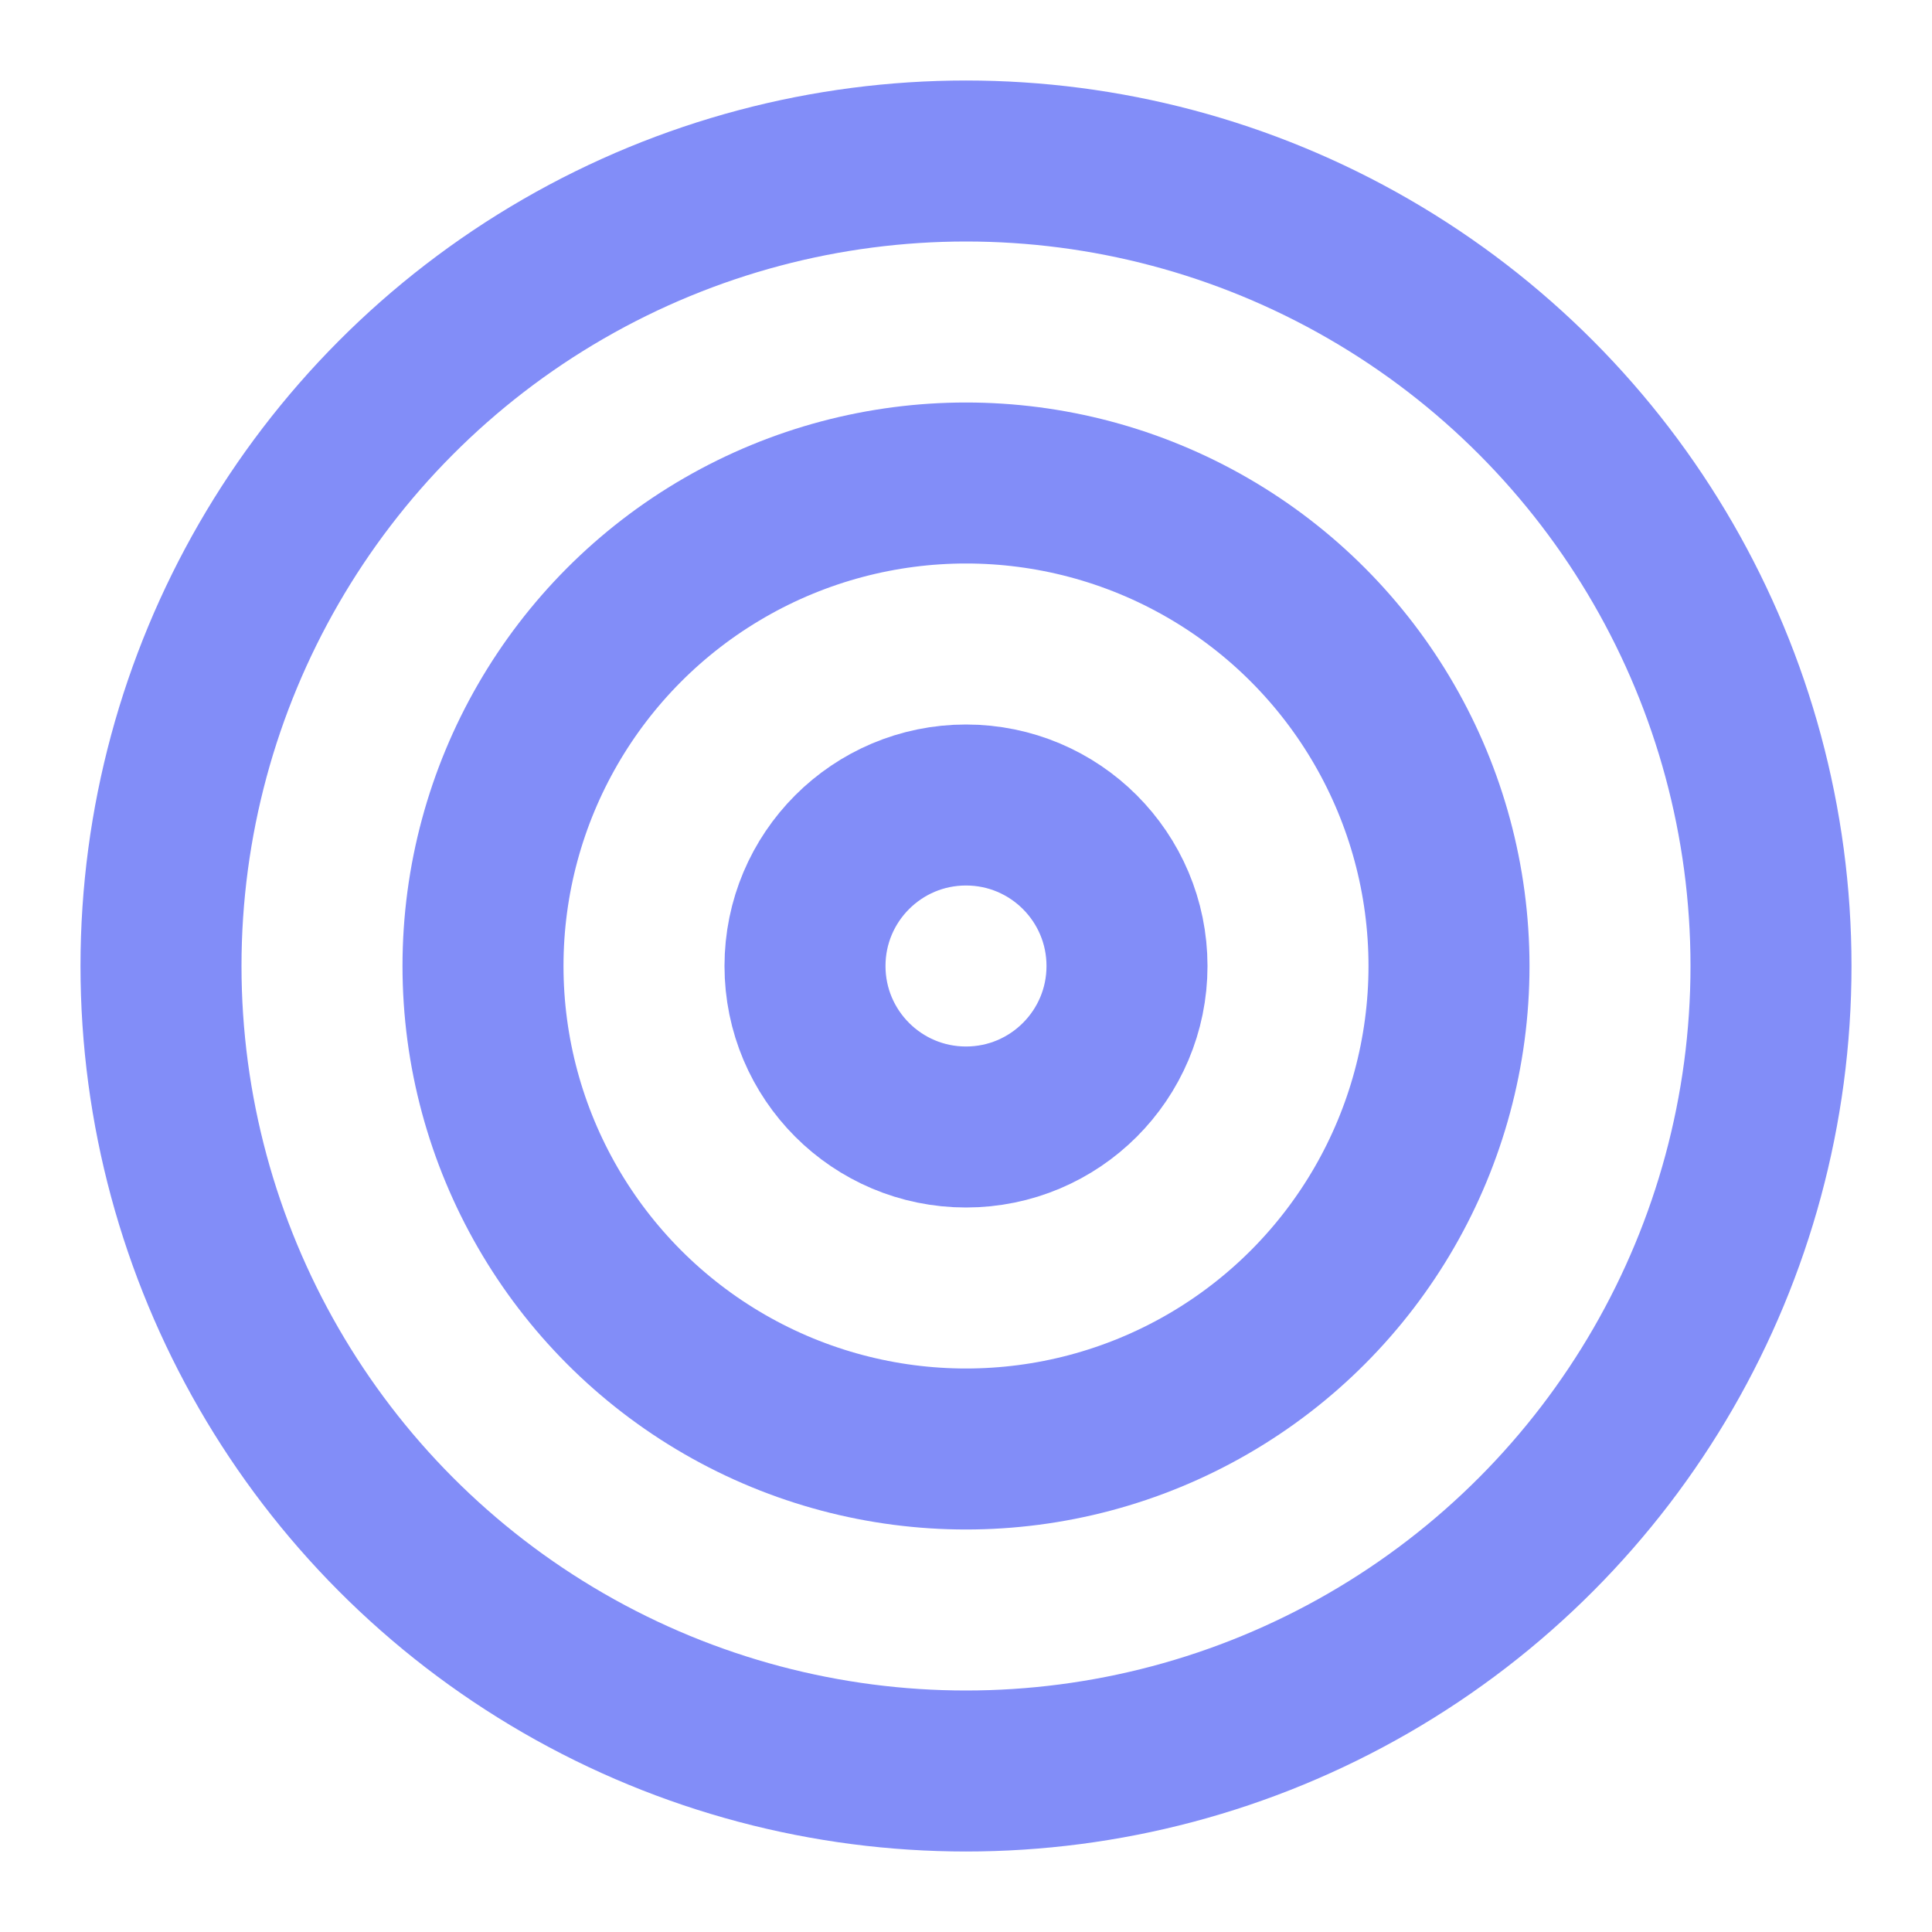 <svg xmlns="http://www.w3.org/2000/svg" width="24" height="24" viewBox="0 0 24 24" fill="none" stroke="currentColor" stroke-width="2" stroke-linecap="round" stroke-linejoin="round" class="lucide lucide-target h-5 w-5 text-primary mt-0.5 flex-shrink-0" style=" color: #828df8; "><circle cx="12" cy="12" r="10"></circle><circle cx="12" cy="12" r="6"></circle><circle cx="12" cy="12" r="2"></circle></svg>